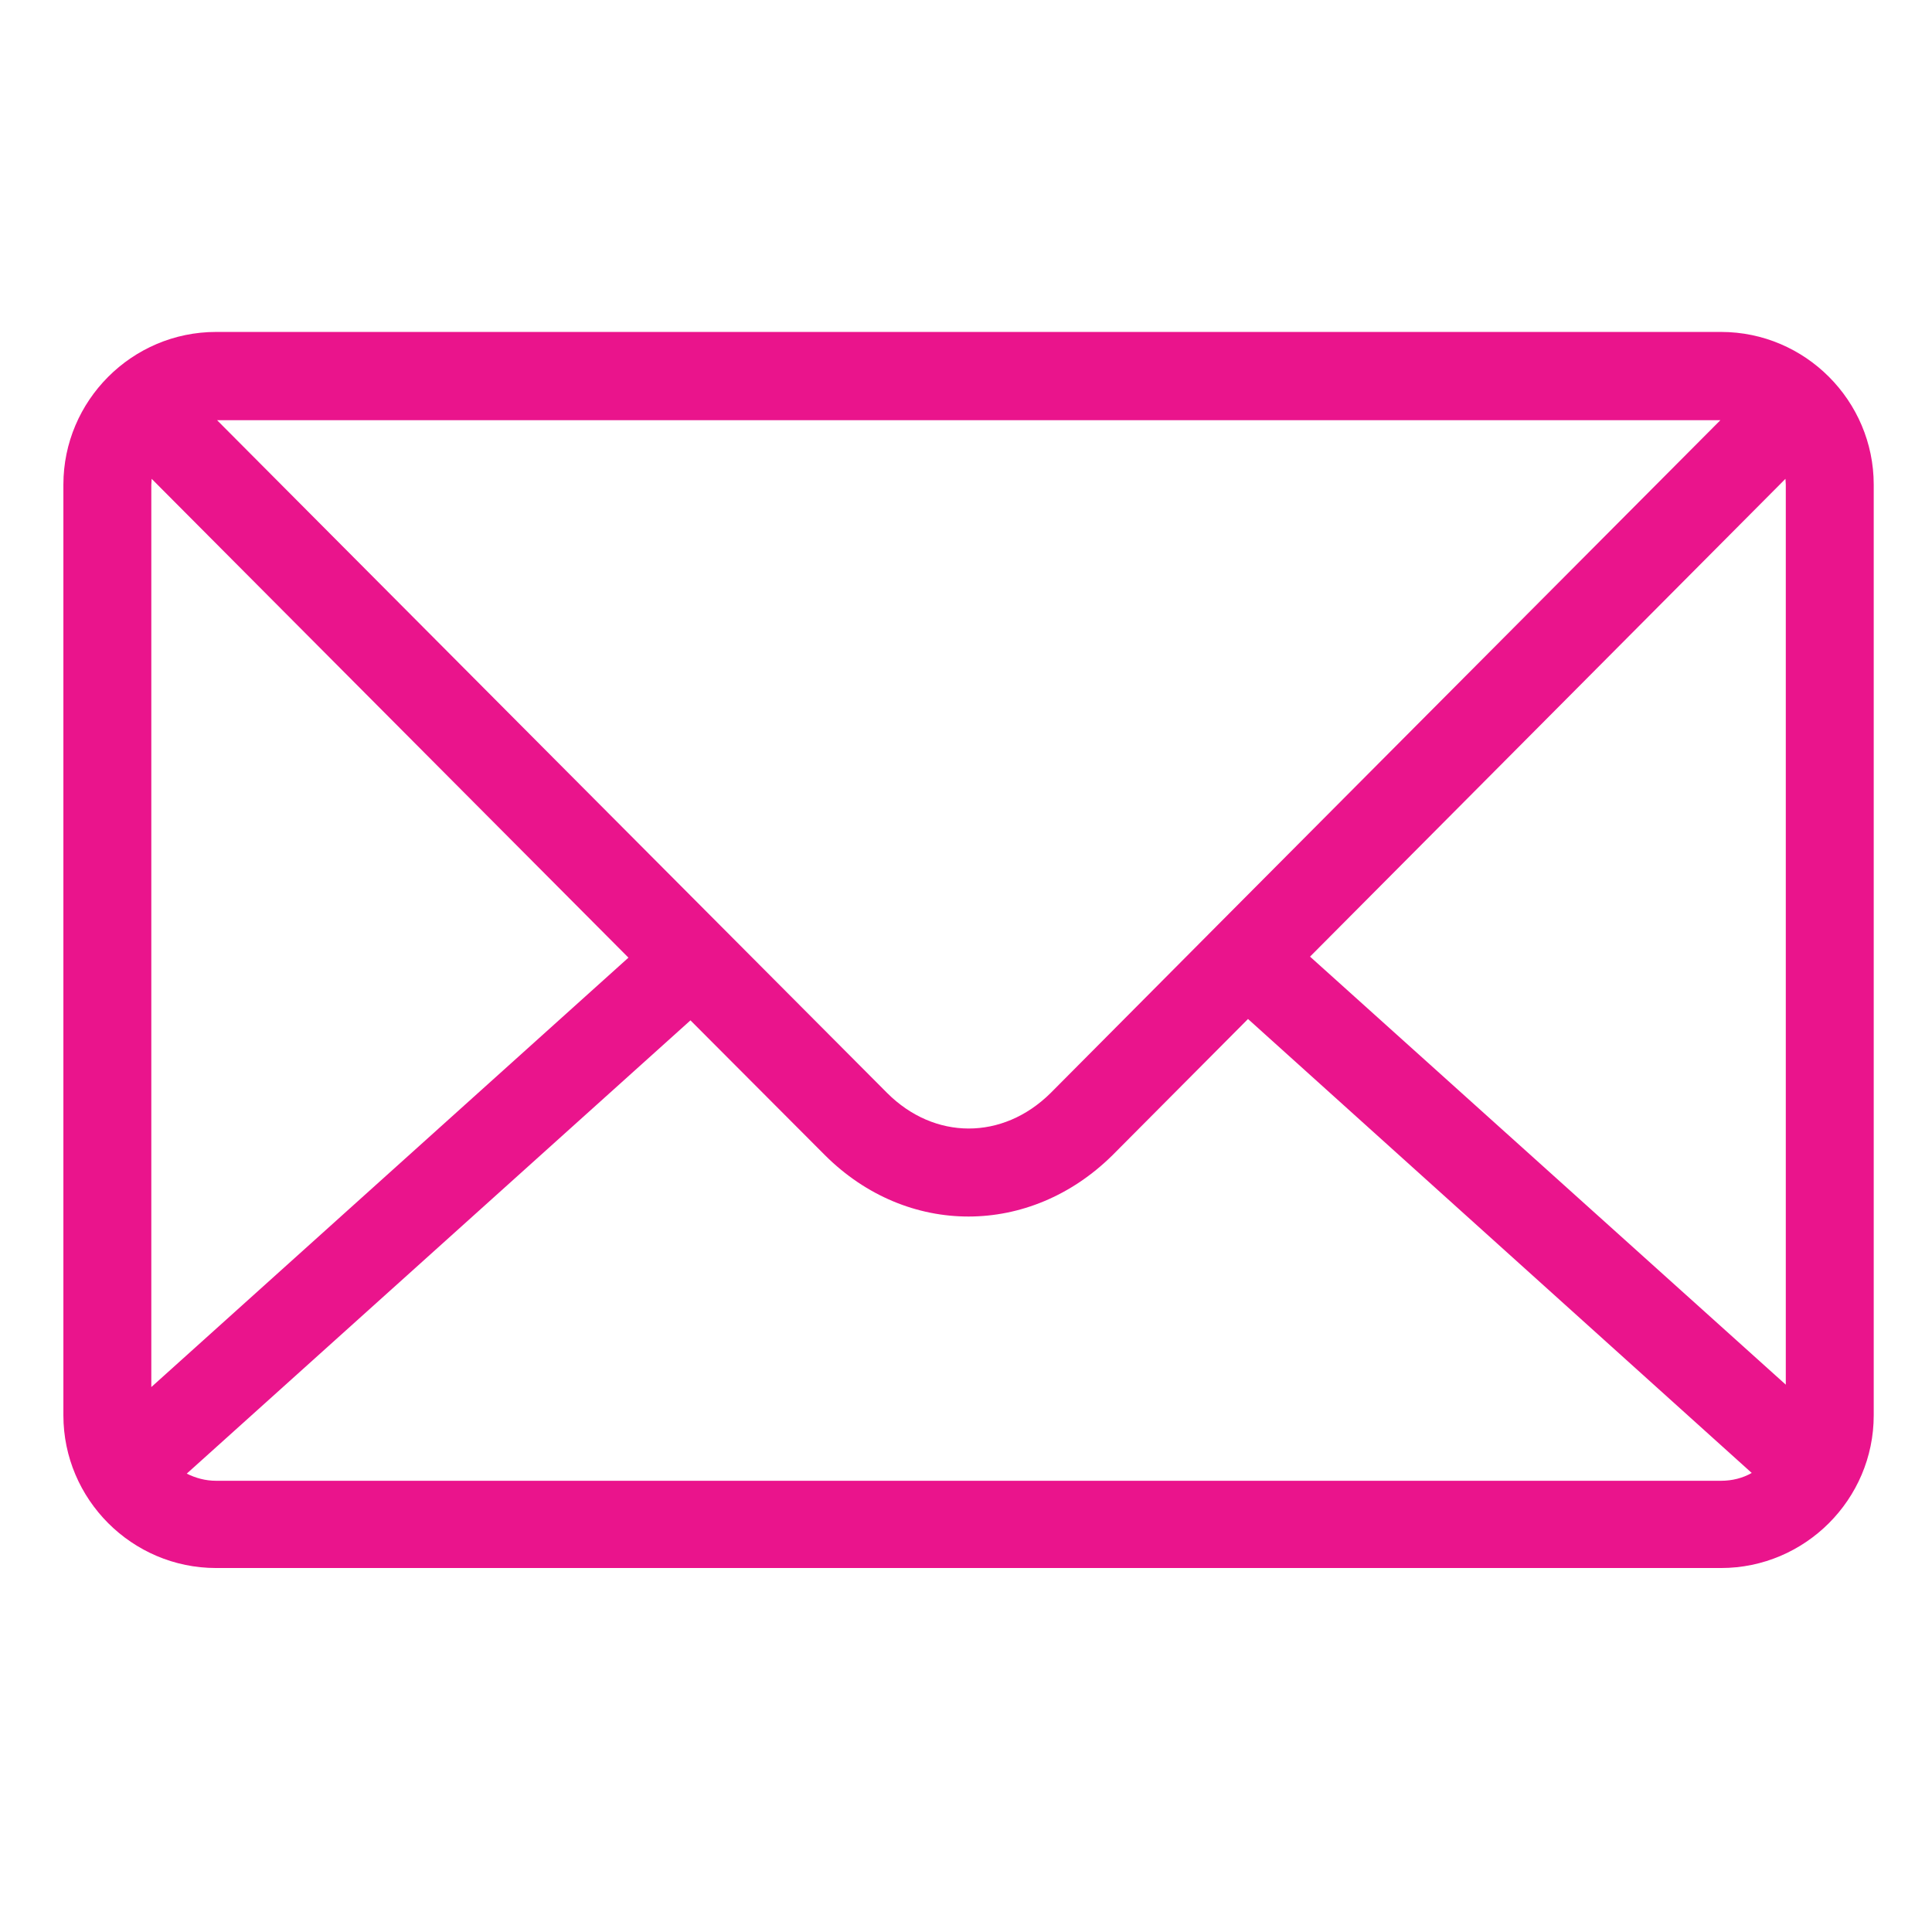 <?xml version="1.0" encoding="utf-8"?>
<!-- Generator: Adobe Illustrator 24.3.0, SVG Export Plug-In . SVG Version: 6.00 Build 0)  -->
<svg version="1.1" id="Layer_1" xmlns="http://www.w3.org/2000/svg" xmlns:xlink="http://www.w3.org/1999/xlink" x="0px" y="0px"
	 viewBox="0 0 566.9 566.9" style="enable-background:new 0 0 566.9 566.9;" xml:space="preserve">
<style type="text/css">
	.st0{fill:#EA148C;}
</style>
<g>
	<path class="st0" d="M63.4,97.4H505c24.7,0,44.8,20.2,44.8,44.8v273.1c0,24.7-20.2,44.8-44.8,44.8H63.4
		c-24.7,0-44.8-20.2-44.8-44.8V142.2C18.6,117.6,38.7,97.4,63.4,97.4L63.4,97.4z M63.7,123.3c68.7,69,131.4,132,196.6,197.4
		c13.9,13.9,33.9,13.9,47.9,0.1c65.3-65.7,128.3-128.9,196.6-197.5L63.7,123.3L63.7,123.3z M523.9,140.5L384.4,280.7L524,406.3
		V142.2L523.9,140.5L523.9,140.5z M366.2,299l-39.8,40c-24.2,23.9-60.2,24-84.3,0l-39.5-39.6l-147.8,133c2.6,1.3,5.5,2.1,8.6,2.1
		H505c3.3,0,6.4-0.8,9-2.3L366.2,299L366.2,299z M184.4,281L44.5,140.5l-0.1,1.8V407L184.4,281L184.4,281z"/>
</g>
</svg>

